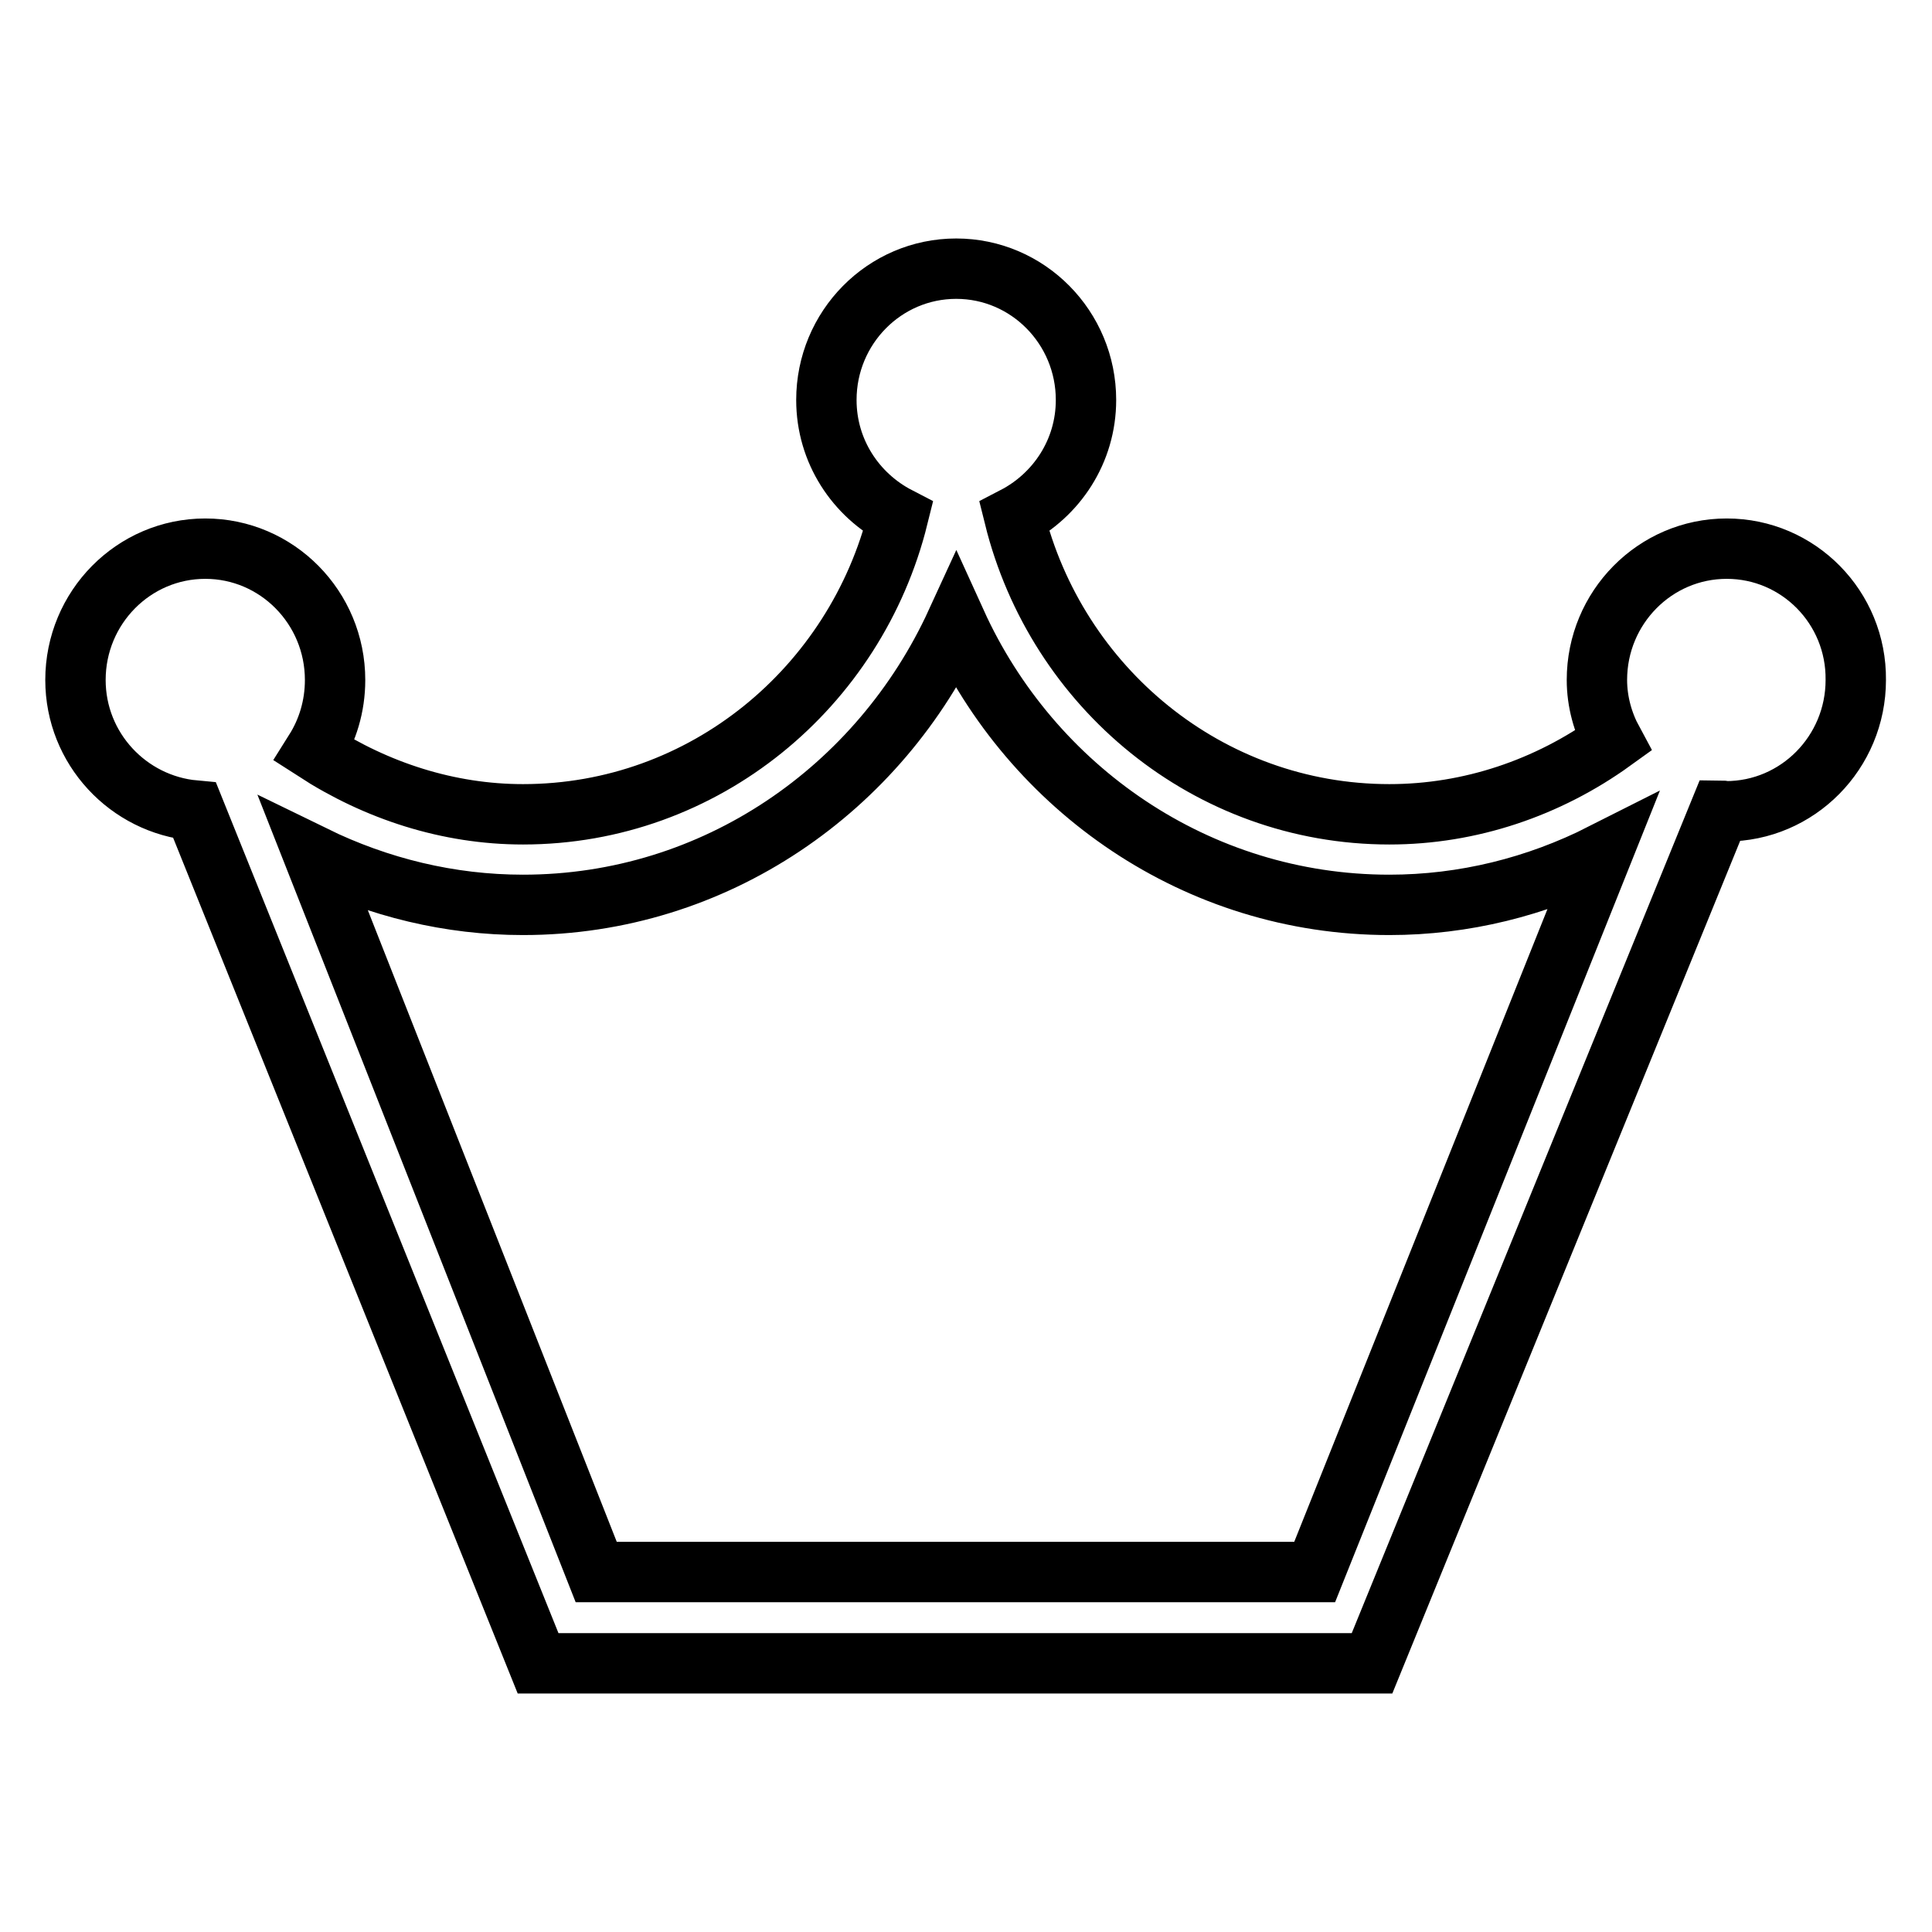 <?xml version="1.0" encoding="utf-8"?>
<!-- Svg Vector Icons : http://www.onlinewebfonts.com/icon -->
<!DOCTYPE svg PUBLIC "-//W3C//DTD SVG 1.1//EN" "http://www.w3.org/Graphics/SVG/1.1/DTD/svg11.dtd">
<svg version="1.1" xmlns="http://www.w3.org/2000/svg" xmlns:xlink="http://www.w3.org/1999/xlink" x="0px" y="0px" viewBox="0 0 256 256" enable-background="new 0 0 256 256" xml:space="preserve">
<g> <path stroke-width="8" fill-opacity="0" stroke="#000000"  d="M228.8,72.7c-9.5,0-17.2,7.8-17.2,17.4c0,2.9,0.8,5.7,2.1,8.1c-8.6,6.2-18.9,9.7-29.6,9.7 c-24,0-44.1-16.8-49.7-39.4c5.6-2.9,9.5-8.7,9.5-15.5c0-9.6-7.7-17.4-17.2-17.4c-9.5,0-17.2,7.8-17.2,17.4c0,6.8,3.9,12.6,9.5,15.5 c-5.6,22.6-25.7,39.4-49.7,39.4c-9.9,0-19.4-3.1-27.6-8.4c1.7-2.7,2.7-5.9,2.7-9.4c0-9.6-7.7-17.4-17.2-17.4 c-9.5,0-17.2,7.8-17.2,17.4c0,9.1,7,16.5,15.8,17.3l45.5,113h110.5l46.1-113c0.3,0,0.6,0.1,0.8,0.1c9.5,0,17.2-7.8,17.2-17.4 C246,80.5,238.3,72.7,228.8,72.7 M174.2,208.3H79l-37.4-94.9c8.6,4.2,18,6.5,27.7,6.5c25.5,0,47.3-15.4,57.4-37.4 c10,22,31.9,37.4,57.4,37.4c9.9,0,19.5-2.4,28.2-6.8L174.2,208.3z"/></g>
</svg>